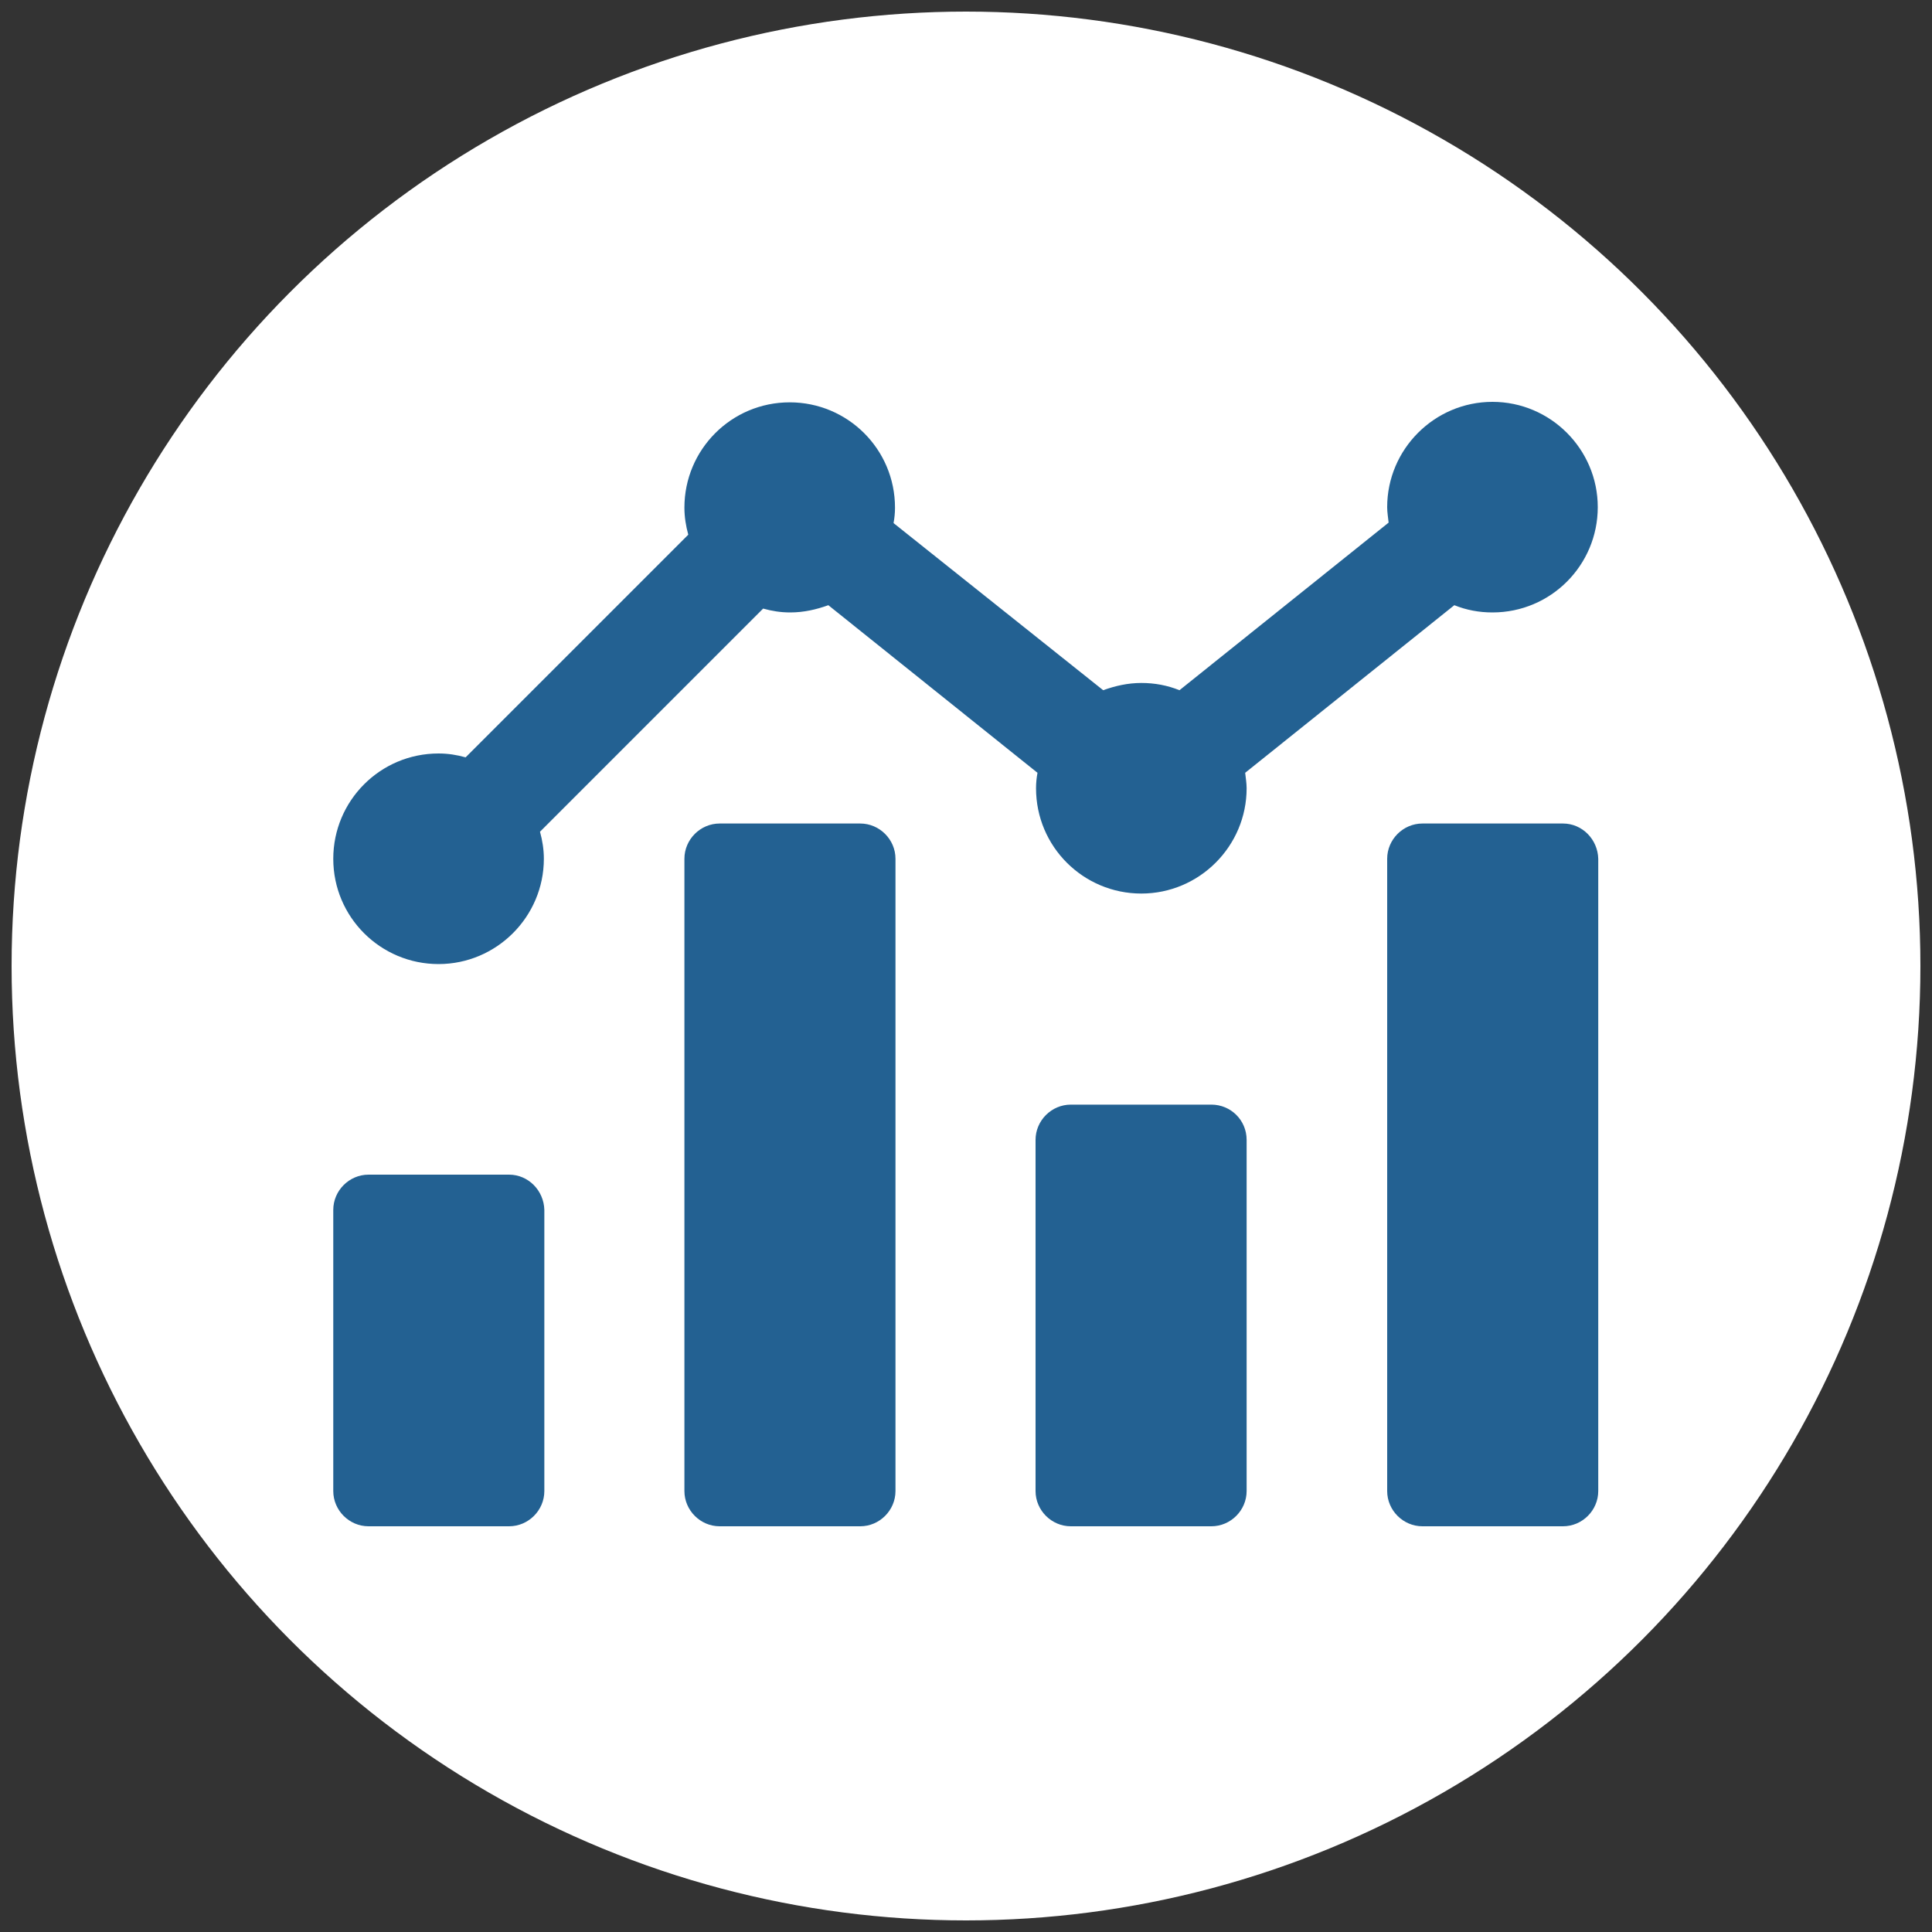 <?xml version="1.0" encoding="utf-8"?>
<!-- Generator: Adobe Illustrator 25.2.1, SVG Export Plug-In . SVG Version: 6.00 Build 0)  -->
<svg version="1.1" id="Layer_1" xmlns="http://www.w3.org/2000/svg" xmlns:xlink="http://www.w3.org/1999/xlink" x="0px" y="0px"
	 viewBox="0 0 400 400" enable-background="new 0 0 400 400" xml:space="preserve">
<rect x="0" y="0" width="400" height="400" fill="#333333" stroke="none"/>
<circle fill="#FFFFFF" cx="200" cy="200" r="197.6"/>
<path fill="#236192" d="M301.1,125.3c2.5,1,5.1,1.5,7.9,1.5c12.1,0,21.8-9.8,21.8-21.8s-9.8-21.8-21.8-21.8S287.2,93,287.2,105
	c0,1.1,0.2,2.2,0.3,3.2l-43.3,34.7c-2.5-1-5.1-1.5-7.9-1.5c-2.8,0-5.4,0.6-7.9,1.5L185,108.3c0.2-1.1,0.3-2.1,0.3-3.2
	c0-12.1-9.8-21.8-21.8-21.8c-12.1,0-21.8,9.8-21.8,21.8c0,1.9,0.3,3.8,0.8,5.6l-46.1,46.1c-1.8-0.5-3.6-0.8-5.6-0.8
	c-12.1,0-21.8,9.8-21.8,21.8c0,12.1,9.8,21.8,21.8,21.8s21.8-9.8,21.8-21.8c0-1.9-0.3-3.8-0.8-5.6L158,126c1.8,0.5,3.6,0.8,5.6,0.8
	c2.8,0,5.4-0.6,7.9-1.5l43.3,34.7c-0.2,1.1-0.3,2.1-0.3,3.2c0,12.1,9.8,21.8,21.8,21.8s21.8-9.8,21.8-21.8c0-1.1-0.2-2.2-0.3-3.2
	L301.1,125.3L301.1,125.3z M250.8,228.7h-29.1c-4,0-7.3,3.3-7.3,7.3v72.7c0,4,3.3,7.3,7.3,7.3h29.1c4,0,7.3-3.3,7.3-7.3V236
	C258.1,231.9,254.8,228.7,250.8,228.7z M323.6,170.5h-29.1c-4,0-7.3,3.3-7.3,7.3v130.9c0,4,3.3,7.3,7.3,7.3h29.1
	c4,0,7.3-3.3,7.3-7.3V177.8C330.8,173.8,327.6,170.5,323.6,170.5z M178.1,170.5H149c-4,0-7.3,3.3-7.3,7.3v130.9c0,4,3.3,7.3,7.3,7.3
	h29.1c4,0,7.3-3.3,7.3-7.3V177.8C185.4,173.8,182.1,170.5,178.1,170.5z M105.4,243.2H76.3c-4,0-7.3,3.3-7.3,7.3v58.2
	c0,4,3.3,7.3,7.3,7.3h29.1c4,0,7.3-3.3,7.3-7.3v-58.2C112.6,246.5,109.4,243.2,105.4,243.2z"/>
</svg>
